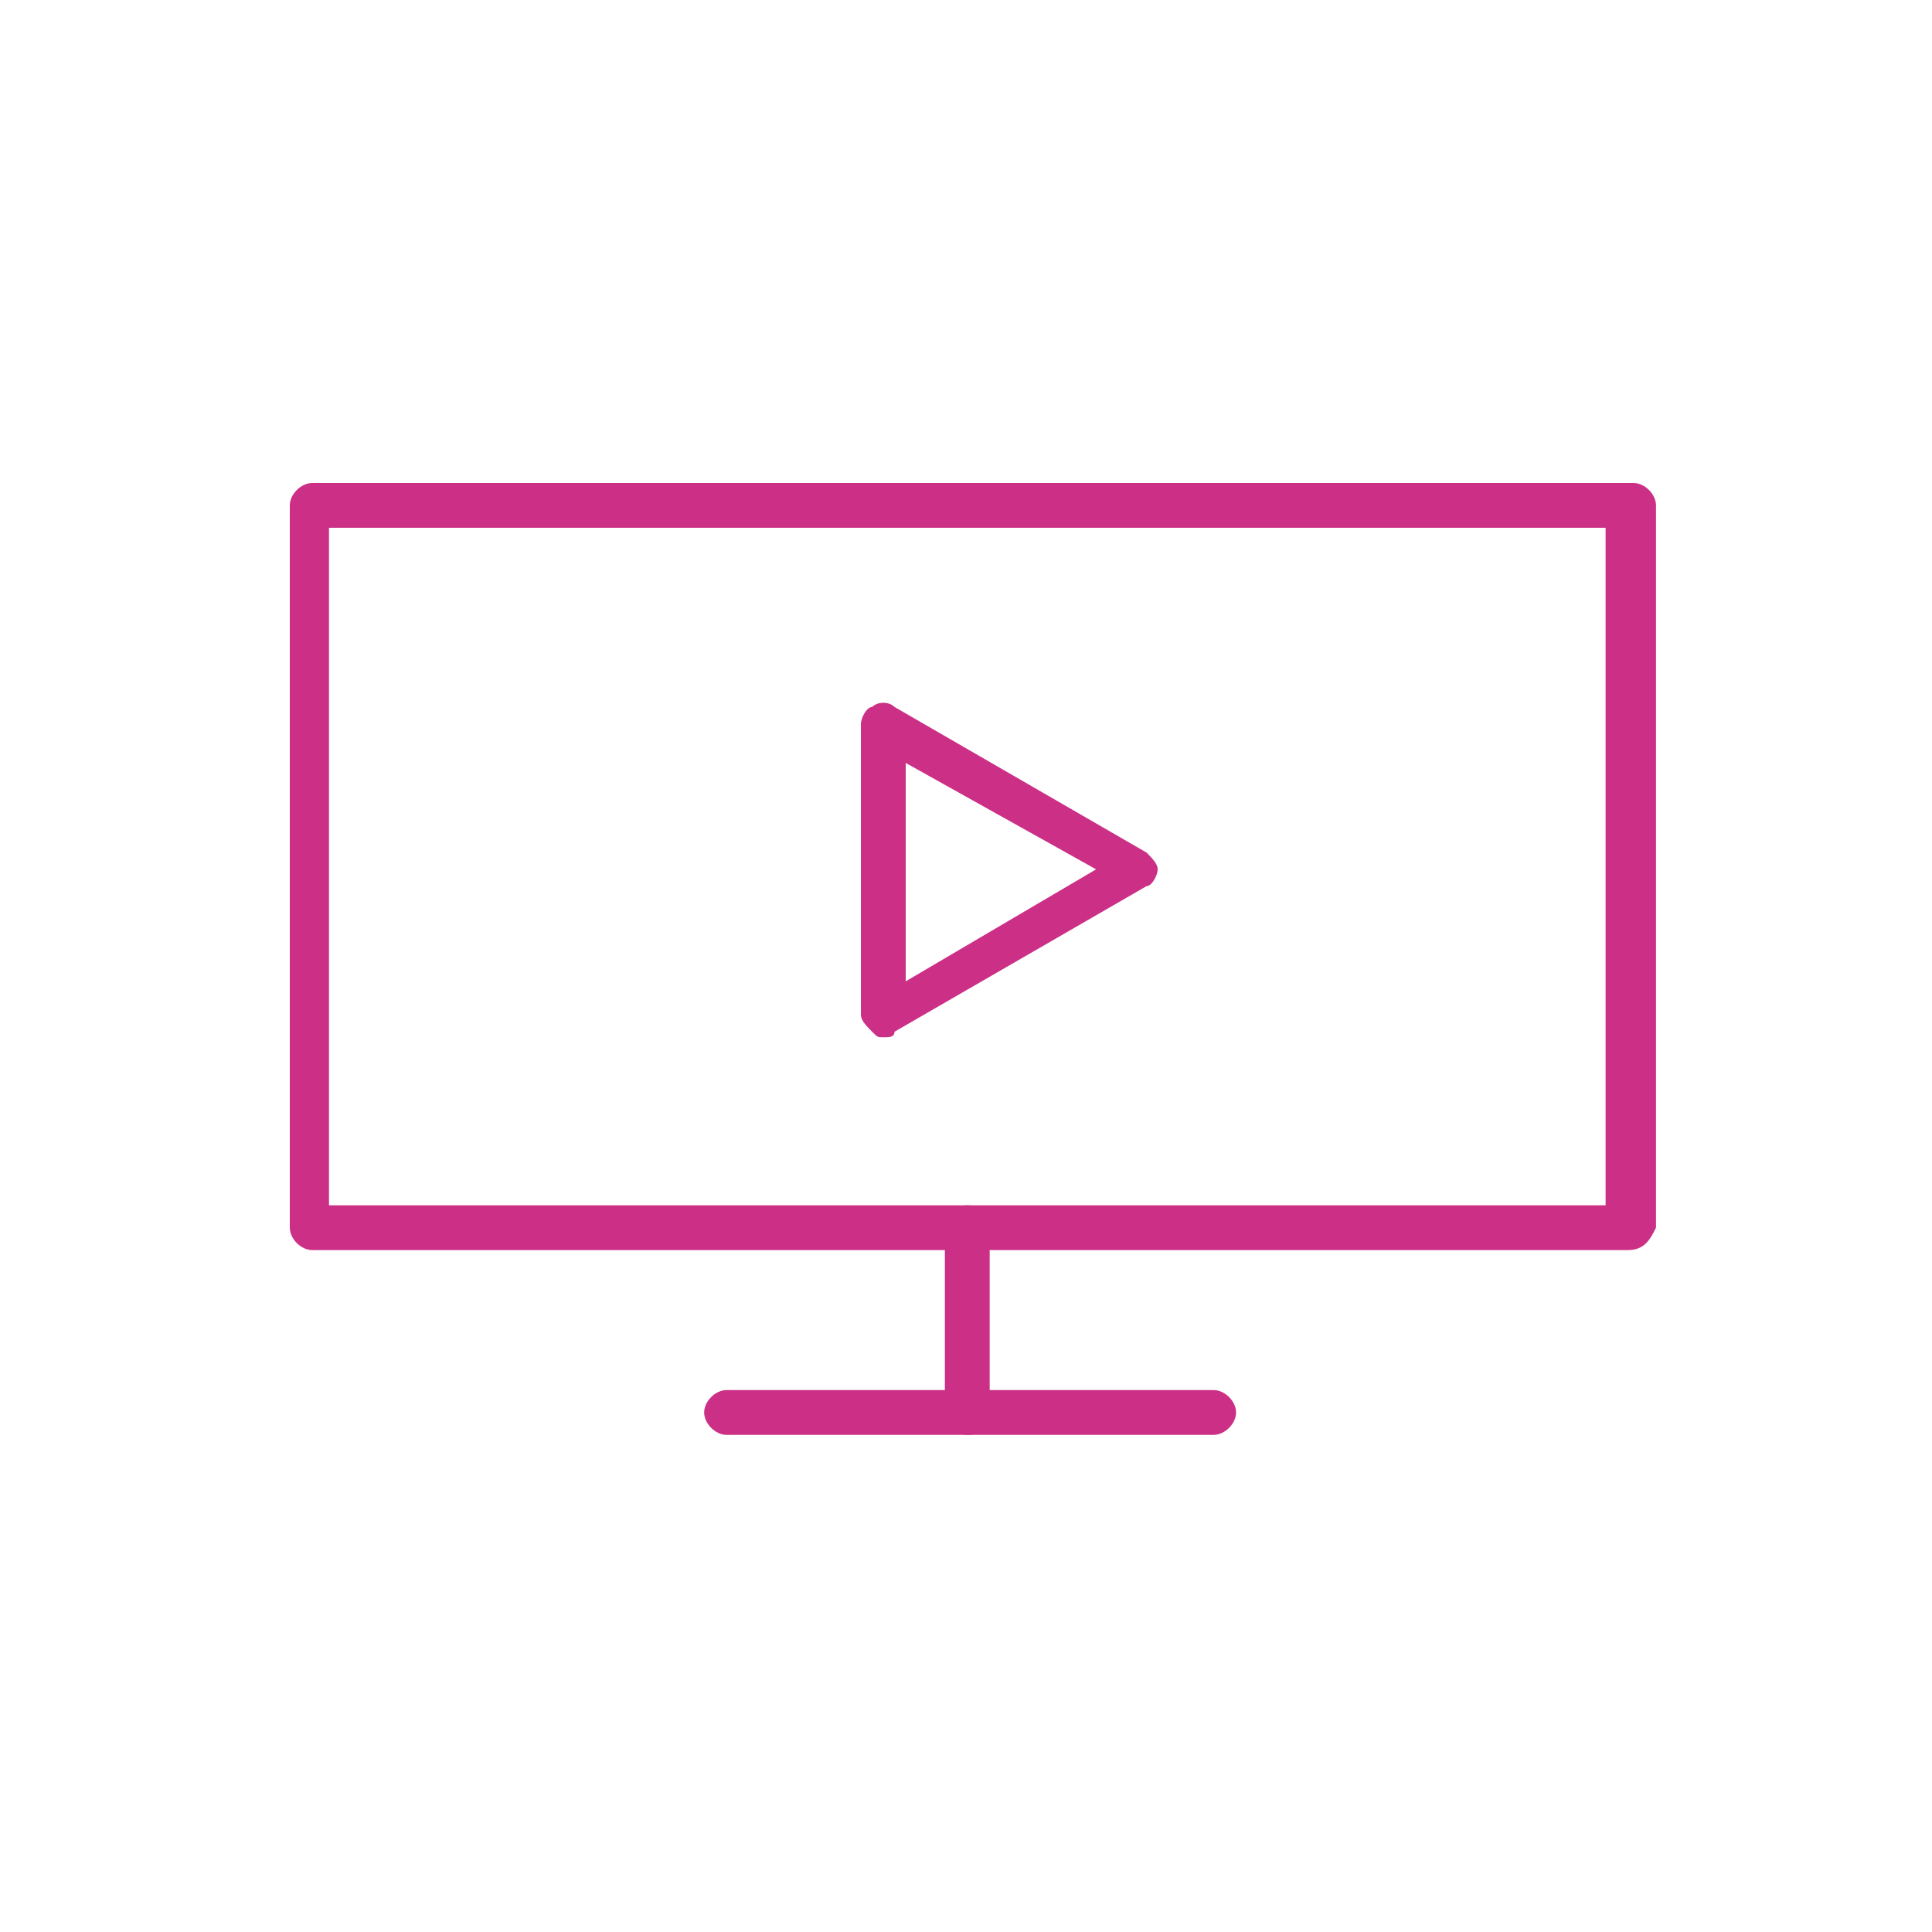 <svg width="70" height="70" viewBox="0 0 70 70" fill="none" xmlns="http://www.w3.org/2000/svg">
<path d="M32.005 37.584C31.802 37.584 31.802 37.584 31.599 37.381C31.396 37.178 31.193 36.975 31.193 36.773V26.223C31.193 26.02 31.396 25.615 31.599 25.615C31.802 25.412 32.208 25.412 32.411 25.615L41.54 30.889C41.742 31.092 41.945 31.295 41.945 31.498C41.945 31.701 41.742 32.107 41.54 32.107L32.411 37.381C32.411 37.584 32.208 37.584 32.005 37.584ZM32.816 27.643V35.555L39.714 31.498L32.816 27.643Z" fill="#CC2F86"/>
<path d="M58.986 45.293H11.312C10.906 45.293 10.5 44.887 10.5 44.482V18.311C10.5 17.906 10.906 17.5 11.312 17.5H59.188C59.594 17.5 60 17.906 60 18.311V44.482C59.797 44.887 59.594 45.293 58.986 45.293ZM11.92 43.67H58.174V19.123H11.92V43.67Z" fill="#CC2F86"/>
<path d="M35.047 51.988C34.641 51.988 34.235 51.582 34.235 51.176V44.482C34.235 44.076 34.641 43.67 35.047 43.67C35.453 43.67 35.858 44.076 35.858 44.482V51.176C35.858 51.582 35.655 51.988 35.047 51.988Z" fill="#CC2F86"/>
<path d="M43.974 51.988H26.324C25.918 51.988 25.513 51.582 25.513 51.176C25.513 50.77 25.918 50.365 26.324 50.365H43.974C44.38 50.365 44.785 50.77 44.785 51.176C44.785 51.582 44.38 51.988 43.974 51.988Z" fill="#CC2F86"/>
</svg>
